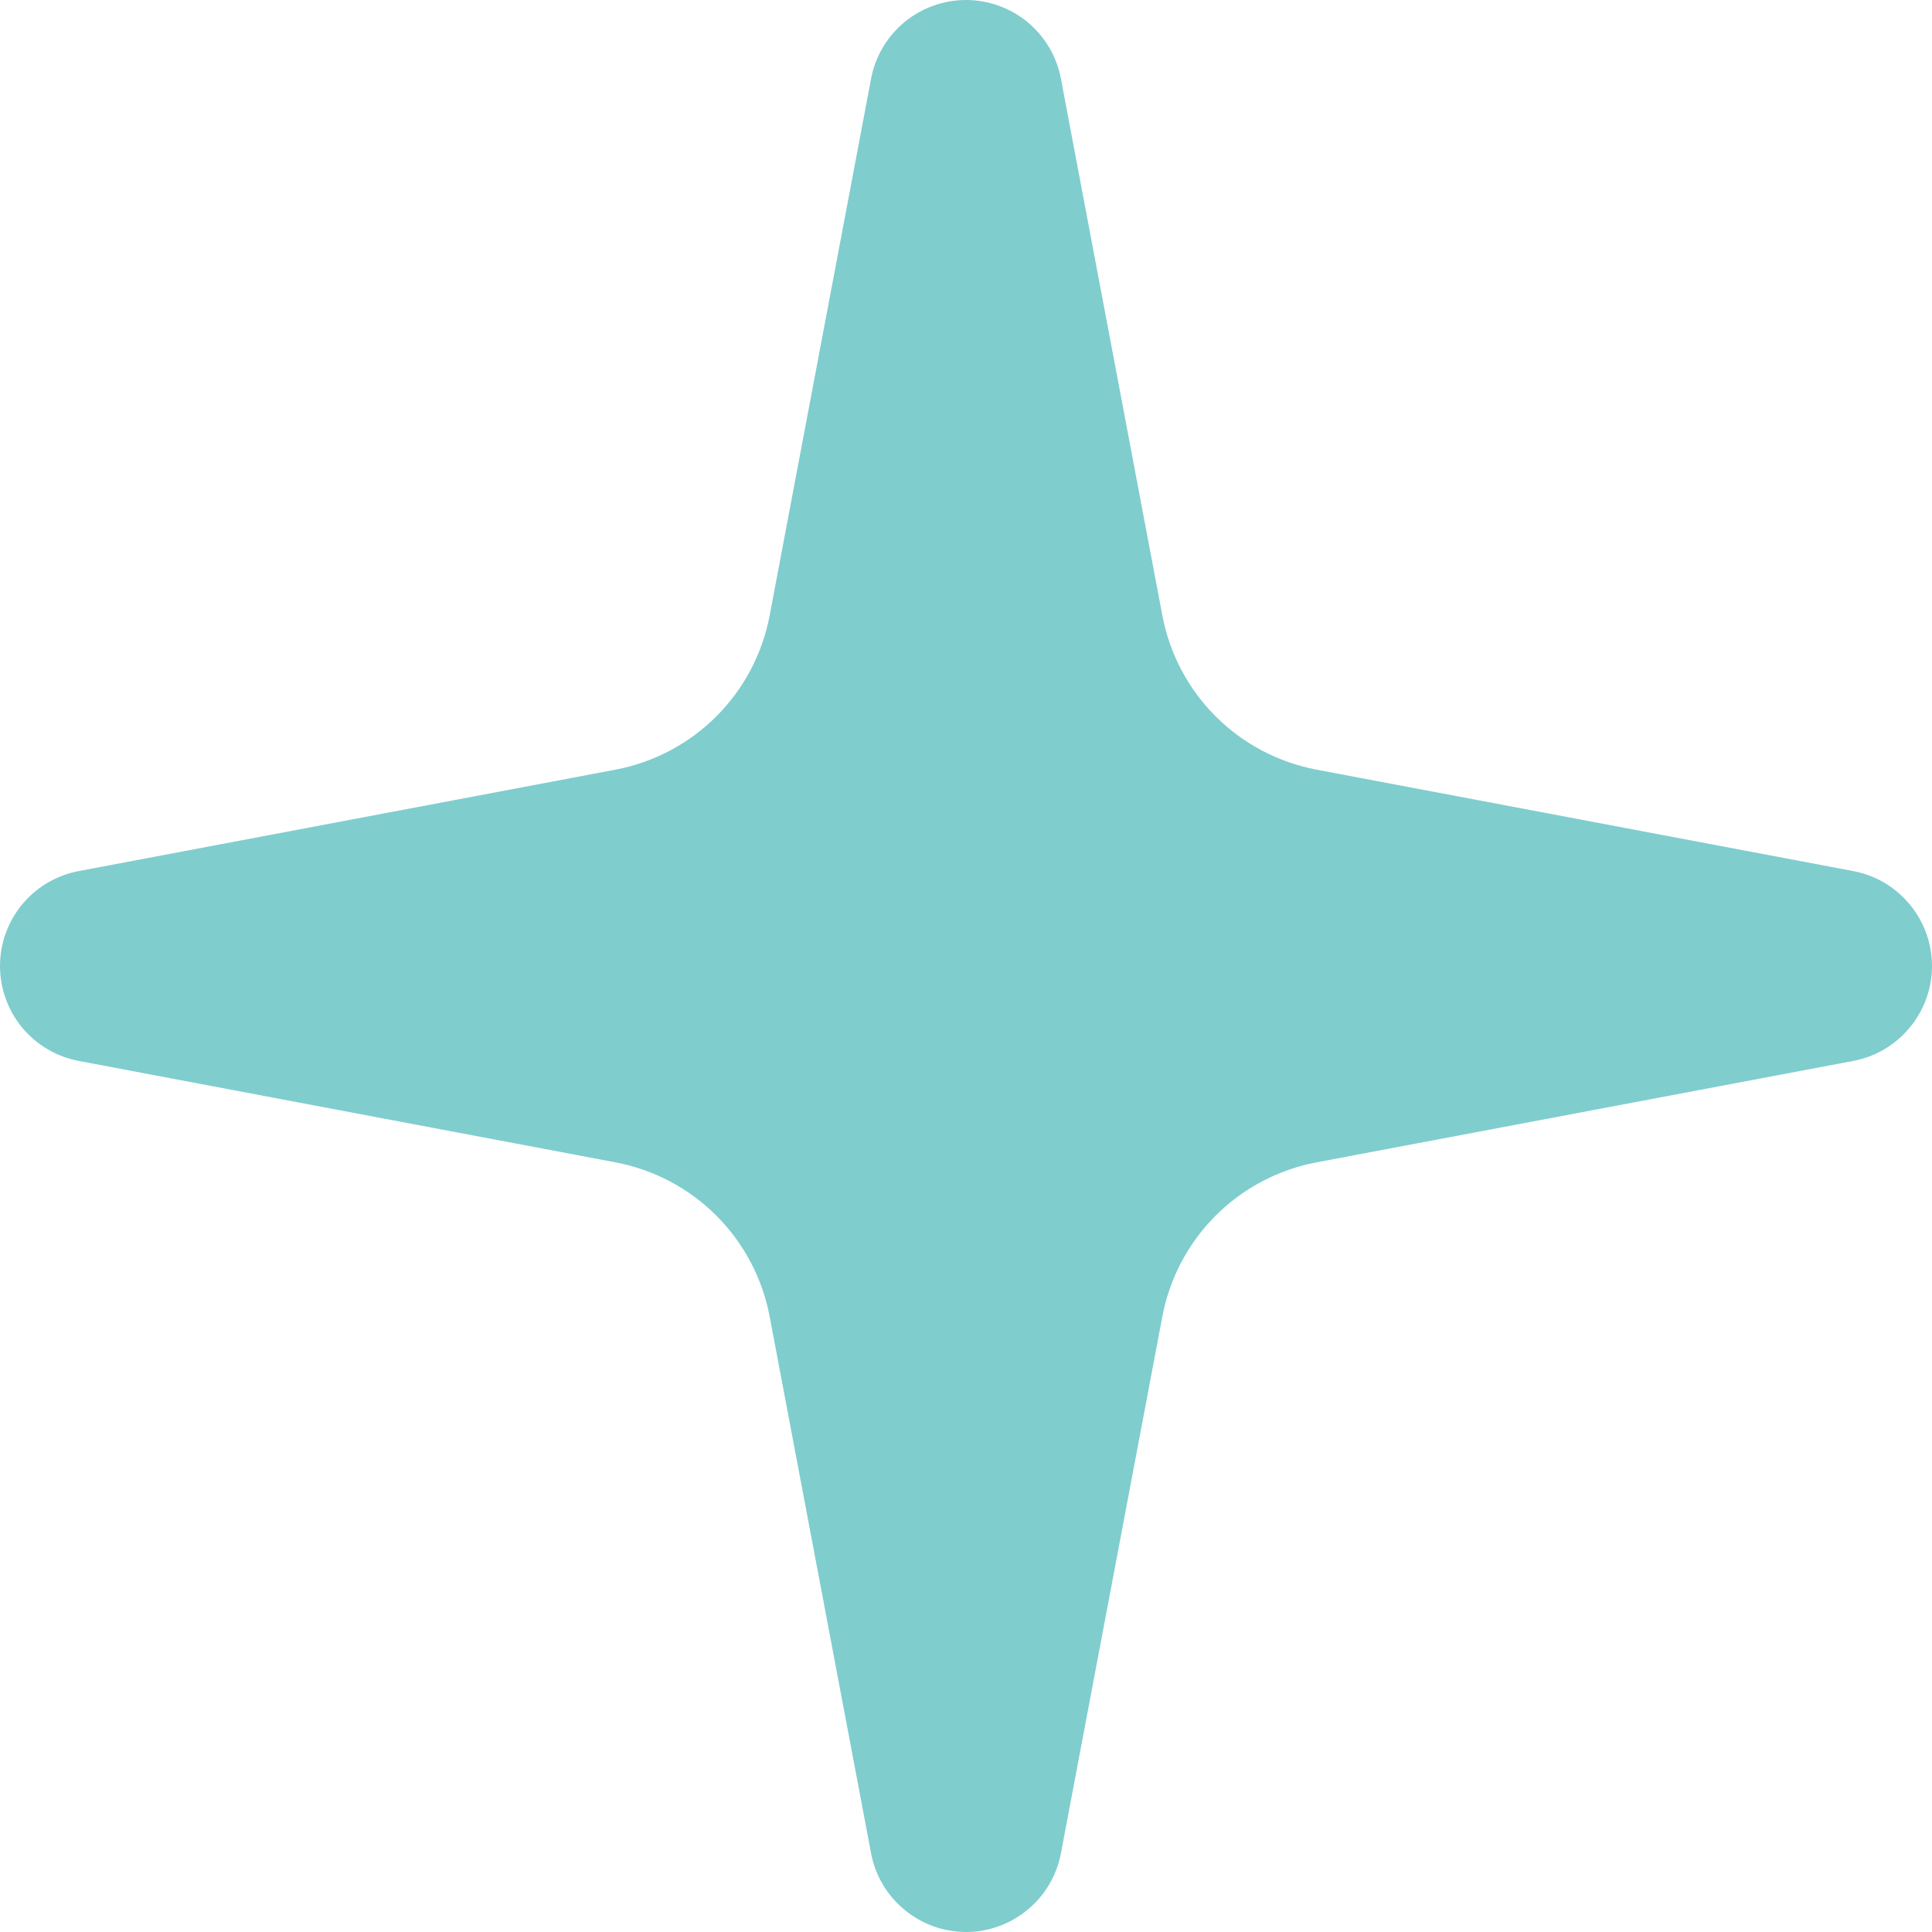 <svg width="14" height="14" viewBox="0 0 14 14" fill="none" xmlns="http://www.w3.org/2000/svg">
<path d="M6.312 0.571C6.342 0.411 6.427 0.266 6.553 0.161C6.679 0.057 6.837 0 7 0C7.163 0 7.321 0.057 7.447 0.161C7.573 0.266 7.658 0.411 7.688 0.571L8.423 4.461C8.476 4.738 8.61 4.992 8.809 5.191C9.008 5.39 9.262 5.524 9.539 5.577L13.429 6.312C13.589 6.342 13.734 6.427 13.838 6.553C13.943 6.679 14 6.837 14 7C14 7.163 13.943 7.321 13.838 7.447C13.734 7.573 13.589 7.658 13.429 7.688L9.539 8.423C9.262 8.476 9.008 8.61 8.809 8.809C8.61 9.008 8.476 9.262 8.423 9.539L7.688 13.429C7.658 13.589 7.573 13.734 7.447 13.838C7.321 13.943 7.163 14 7 14C6.837 14 6.679 13.943 6.553 13.838C6.427 13.734 6.342 13.589 6.312 13.429L5.577 9.539C5.524 9.262 5.39 9.008 5.191 8.809C4.992 8.61 4.738 8.476 4.461 8.423L0.571 7.688C0.411 7.658 0.266 7.573 0.161 7.447C0.057 7.321 0 7.163 0 7C0 6.837 0.057 6.679 0.161 6.553C0.266 6.427 0.411 6.342 0.571 6.312L4.461 5.577C4.738 5.524 4.992 5.39 5.191 5.191C5.39 4.992 5.524 4.738 5.577 4.461L6.312 0.571Z" fill="#80CDCE"/>
</svg>
